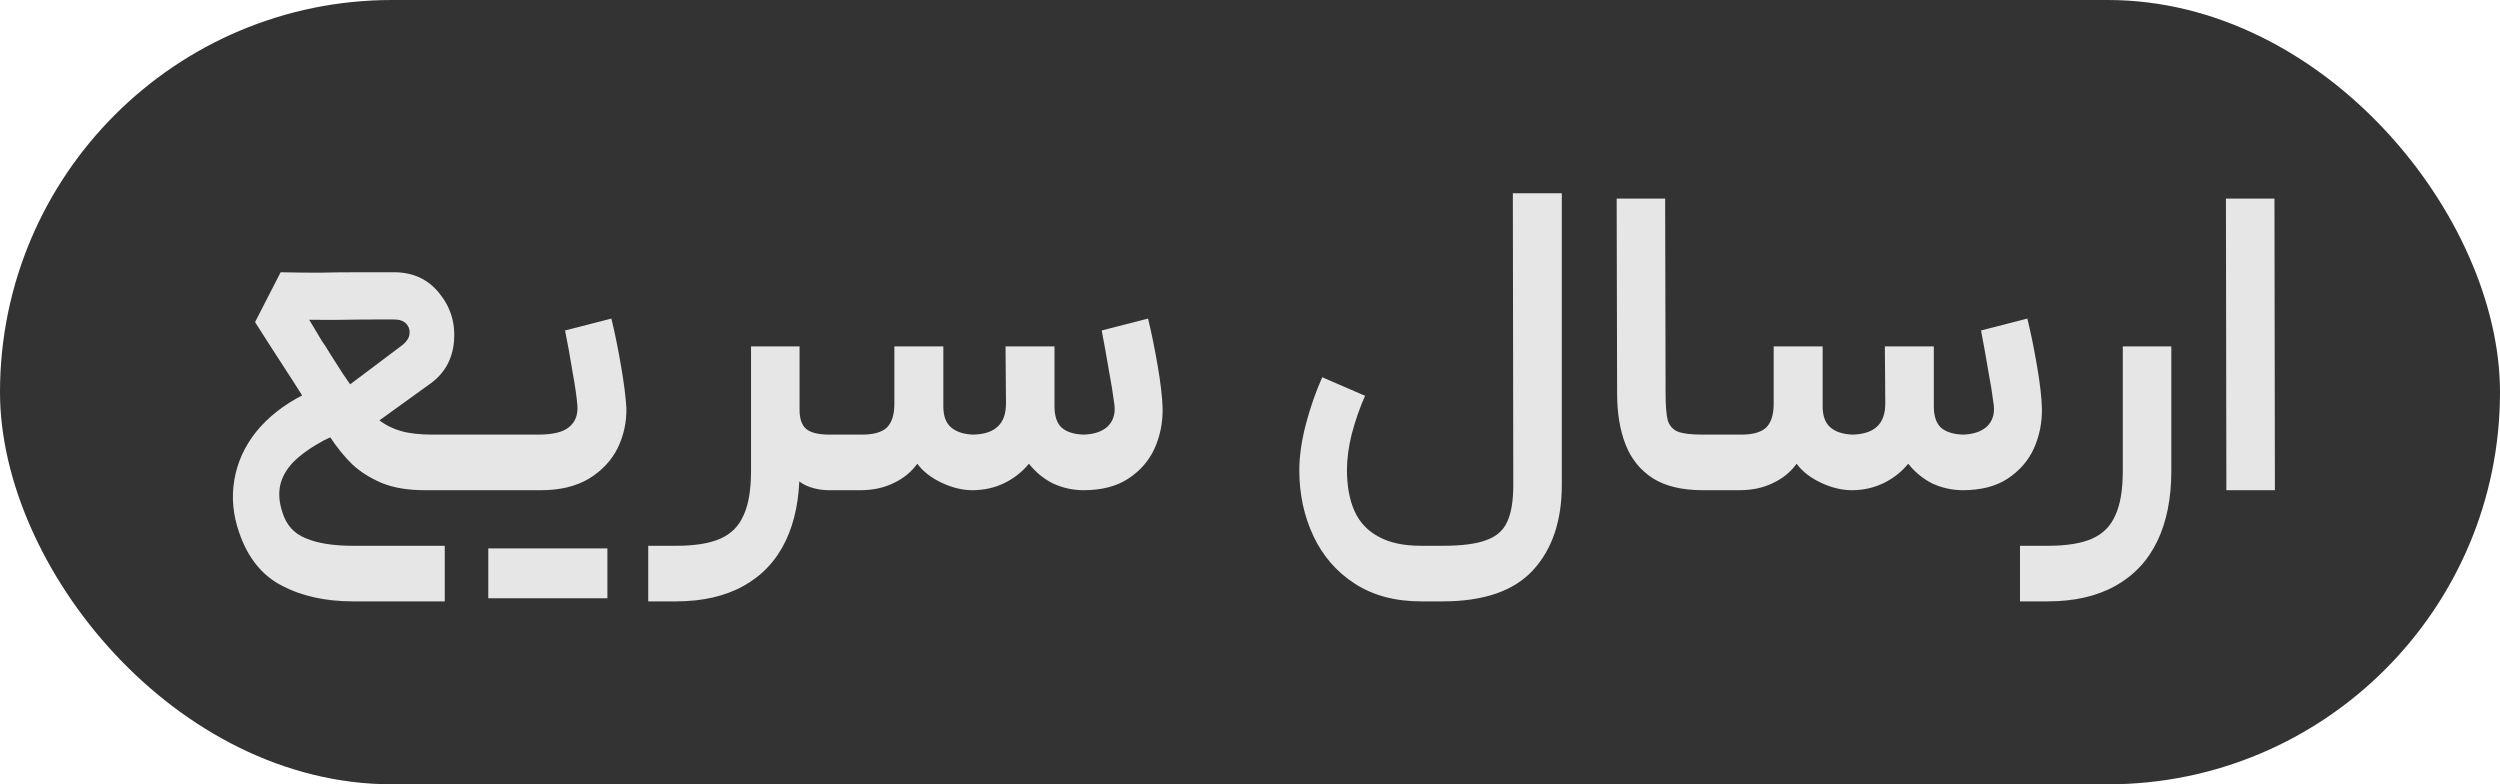 <svg width="51" height="16" viewBox="0 0 51 16" fill="none" xmlns="http://www.w3.org/2000/svg">
<rect width="51" height="16" rx="8" fill="#333333"/>
<path d="M8.659 10C8.323 10 8.035 9.952 7.795 9.856C7.555 9.754 7.354 9.628 7.192 9.478C7.03 9.322 6.874 9.13 6.724 8.902C6.664 8.824 6.604 8.737 6.544 8.641C6.484 8.545 6.421 8.449 6.355 8.353C6.265 8.221 6.199 8.122 6.157 8.056C6.115 7.99 6.052 7.891 5.968 7.759L5.554 7.12L5.203 6.571L5.725 5.554C6.013 5.56 6.274 5.563 6.508 5.563C6.748 5.557 7.021 5.554 7.327 5.554H8.038C8.428 5.554 8.737 5.698 8.965 5.986C9.193 6.268 9.292 6.592 9.262 6.958C9.232 7.324 9.073 7.612 8.785 7.822L7.525 8.731L7.012 7.939L8.209 7.039C8.293 6.973 8.341 6.901 8.353 6.823C8.365 6.739 8.344 6.667 8.29 6.607C8.236 6.547 8.152 6.517 8.038 6.517H7.759C7.489 6.517 7.171 6.52 6.805 6.526C6.445 6.526 6.196 6.523 6.058 6.517L6.175 6.31C6.307 6.52 6.436 6.733 6.562 6.949C6.622 7.033 6.676 7.117 6.724 7.201L6.994 7.624C7.108 7.786 7.228 7.96 7.354 8.146C7.48 8.326 7.606 8.467 7.732 8.569C7.864 8.671 8.014 8.746 8.182 8.794C8.35 8.842 8.566 8.866 8.83 8.866H9.703L9.775 9.433L9.703 10H8.659ZM7.201 12.268C6.637 12.268 6.151 12.16 5.743 11.944C5.341 11.734 5.053 11.374 4.879 10.864C4.753 10.504 4.72 10.147 4.78 9.793C4.84 9.433 4.99 9.103 5.23 8.803C5.476 8.503 5.794 8.254 6.184 8.056L6.589 7.867L7.048 8.776L6.607 8.983C6.343 9.127 6.136 9.274 5.986 9.424C5.842 9.574 5.752 9.733 5.716 9.901C5.68 10.069 5.695 10.252 5.761 10.45C5.839 10.708 5.998 10.885 6.238 10.981C6.478 11.083 6.799 11.134 7.201 11.134H9.073V12.268H7.201ZM9.916 8.866H10.978C11.278 8.866 11.488 8.815 11.608 8.713C11.734 8.611 11.791 8.467 11.779 8.281C11.767 8.113 11.734 7.882 11.68 7.588C11.632 7.288 11.581 7.006 11.527 6.742L12.472 6.499C12.544 6.793 12.61 7.117 12.67 7.471C12.73 7.819 12.766 8.104 12.778 8.326C12.784 8.614 12.724 8.887 12.598 9.145C12.472 9.397 12.277 9.604 12.013 9.766C11.749 9.922 11.425 10 11.041 10H9.916V8.866ZM9.637 10V8.866H9.988L10.033 9.442L9.988 10H9.637ZM9.961 11.188C10.129 11.188 10.255 11.188 10.339 11.188C10.423 11.188 10.549 11.188 10.717 11.188C10.885 11.188 11.05 11.188 11.212 11.188C11.212 11.338 11.212 11.452 11.212 11.53C11.212 11.608 11.212 11.722 11.212 11.872C11.212 11.986 11.212 12.097 11.212 12.205C10.924 12.205 10.711 12.205 10.573 12.205C10.435 12.205 10.231 12.205 9.961 12.205C9.961 11.971 9.961 11.8 9.961 11.692C9.961 11.584 9.961 11.416 9.961 11.188ZM11.149 11.188C11.431 11.188 11.638 11.188 11.77 11.188C11.908 11.188 12.115 11.188 12.391 11.188C12.391 11.422 12.391 11.593 12.391 11.701C12.391 11.815 12.391 11.983 12.391 12.205C12.103 12.205 11.89 12.205 11.752 12.205C11.62 12.205 11.419 12.205 11.149 12.205C11.149 12.091 11.149 11.98 11.149 11.872C11.149 11.716 11.149 11.599 11.149 11.521C11.149 11.449 11.149 11.338 11.149 11.188ZM16.311 7.066V9.604C16.311 10.168 16.215 10.648 16.023 11.044C15.831 11.44 15.546 11.743 15.168 11.953C14.79 12.163 14.331 12.268 13.791 12.268H13.224V11.134H13.791C14.175 11.134 14.475 11.086 14.691 10.99C14.913 10.894 15.072 10.735 15.168 10.513C15.27 10.297 15.321 9.994 15.321 9.604V7.066H16.311ZM16.311 8.362C16.311 8.548 16.359 8.68 16.455 8.758C16.551 8.83 16.704 8.866 16.914 8.866H17.058L17.112 9.442L17.058 10H16.914C16.734 10 16.569 9.964 16.419 9.892C16.275 9.82 16.152 9.697 16.05 9.523C15.954 9.349 15.9 9.124 15.888 8.848L16.311 8.362ZM16.967 8.866H17.588C17.822 8.866 17.99 8.818 18.092 8.722C18.194 8.62 18.245 8.458 18.245 8.236V7.066H19.244V8.29C19.244 8.488 19.298 8.632 19.406 8.722C19.514 8.812 19.664 8.86 19.856 8.866C20.078 8.86 20.243 8.806 20.351 8.704C20.465 8.602 20.522 8.443 20.522 8.227L20.513 7.066H21.512V8.29C21.512 8.488 21.56 8.632 21.656 8.722C21.758 8.812 21.908 8.86 22.106 8.866C22.316 8.86 22.478 8.806 22.592 8.704C22.706 8.596 22.754 8.452 22.736 8.272C22.706 8.038 22.667 7.795 22.619 7.543C22.577 7.291 22.529 7.024 22.475 6.742L23.42 6.499C23.492 6.793 23.558 7.117 23.618 7.471C23.678 7.819 23.711 8.104 23.717 8.326C23.723 8.614 23.669 8.887 23.555 9.145C23.441 9.397 23.261 9.604 23.015 9.766C22.775 9.922 22.472 10 22.106 10C21.89 10 21.683 9.955 21.485 9.865C21.293 9.769 21.128 9.634 20.99 9.46C20.852 9.628 20.684 9.76 20.486 9.856C20.288 9.952 20.072 10 19.838 10C19.634 10 19.424 9.949 19.208 9.847C18.992 9.745 18.827 9.616 18.713 9.46C18.593 9.628 18.431 9.76 18.227 9.856C18.029 9.952 17.804 10 17.552 10H16.967V8.866ZM28.99 12.268C28.462 12.268 28.012 12.148 27.64 11.908C27.268 11.668 26.986 11.344 26.794 10.936C26.602 10.528 26.506 10.081 26.506 9.595C26.506 9.307 26.551 8.992 26.641 8.65C26.731 8.308 26.842 7.99 26.974 7.696L27.847 8.074C27.739 8.32 27.649 8.578 27.577 8.848C27.511 9.112 27.478 9.358 27.478 9.586C27.478 9.916 27.529 10.195 27.631 10.423C27.733 10.651 27.895 10.825 28.117 10.945C28.339 11.071 28.63 11.134 28.99 11.134H29.431C29.827 11.134 30.124 11.095 30.322 11.017C30.526 10.945 30.667 10.822 30.745 10.648C30.829 10.474 30.871 10.222 30.871 9.892L30.862 3.943H31.861V9.892C31.861 10.624 31.666 11.203 31.276 11.629C30.886 12.055 30.271 12.268 29.431 12.268H28.99ZM34.734 10C34.315 10 33.975 9.919 33.718 9.757C33.459 9.589 33.273 9.358 33.16 9.064C33.045 8.77 32.989 8.422 32.989 8.02L32.98 4.051H33.969L33.978 8.02C33.978 8.278 33.993 8.464 34.023 8.578C34.059 8.686 34.126 8.761 34.221 8.803C34.324 8.845 34.495 8.866 34.734 8.866H34.995L35.041 9.451L34.995 10H34.734ZM34.905 8.866H35.526C35.76 8.866 35.928 8.818 36.03 8.722C36.132 8.62 36.183 8.458 36.183 8.236V7.066H37.182V8.29C37.182 8.488 37.236 8.632 37.344 8.722C37.452 8.812 37.602 8.86 37.794 8.866C38.016 8.86 38.181 8.806 38.289 8.704C38.403 8.602 38.46 8.443 38.46 8.227L38.451 7.066H39.45V8.29C39.45 8.488 39.498 8.632 39.594 8.722C39.696 8.812 39.846 8.86 40.044 8.866C40.254 8.86 40.416 8.806 40.53 8.704C40.644 8.596 40.692 8.452 40.674 8.272C40.644 8.038 40.605 7.795 40.557 7.543C40.515 7.291 40.467 7.024 40.413 6.742L41.358 6.499C41.43 6.793 41.496 7.117 41.556 7.471C41.616 7.819 41.649 8.104 41.655 8.326C41.661 8.614 41.607 8.887 41.493 9.145C41.379 9.397 41.199 9.604 40.953 9.766C40.713 9.922 40.41 10 40.044 10C39.828 10 39.621 9.955 39.423 9.865C39.231 9.769 39.066 9.634 38.928 9.46C38.79 9.628 38.622 9.76 38.424 9.856C38.226 9.952 38.01 10 37.776 10C37.572 10 37.362 9.949 37.146 9.847C36.93 9.745 36.765 9.616 36.651 9.46C36.531 9.628 36.369 9.76 36.165 9.856C35.967 9.952 35.742 10 35.49 10H34.905V8.866ZM44.295 7.066V9.604C44.295 10.168 44.199 10.648 44.007 11.044C43.815 11.44 43.53 11.743 43.152 11.953C42.774 12.163 42.315 12.268 41.775 12.268H41.208V11.134H41.775C42.159 11.134 42.459 11.086 42.675 10.99C42.897 10.894 43.056 10.735 43.152 10.513C43.254 10.297 43.305 9.994 43.305 9.604V7.066H44.295ZM45.409 4.051H46.399L46.408 10H45.418L45.409 4.051Z" fill="#E6E6E6"/>
</svg>
